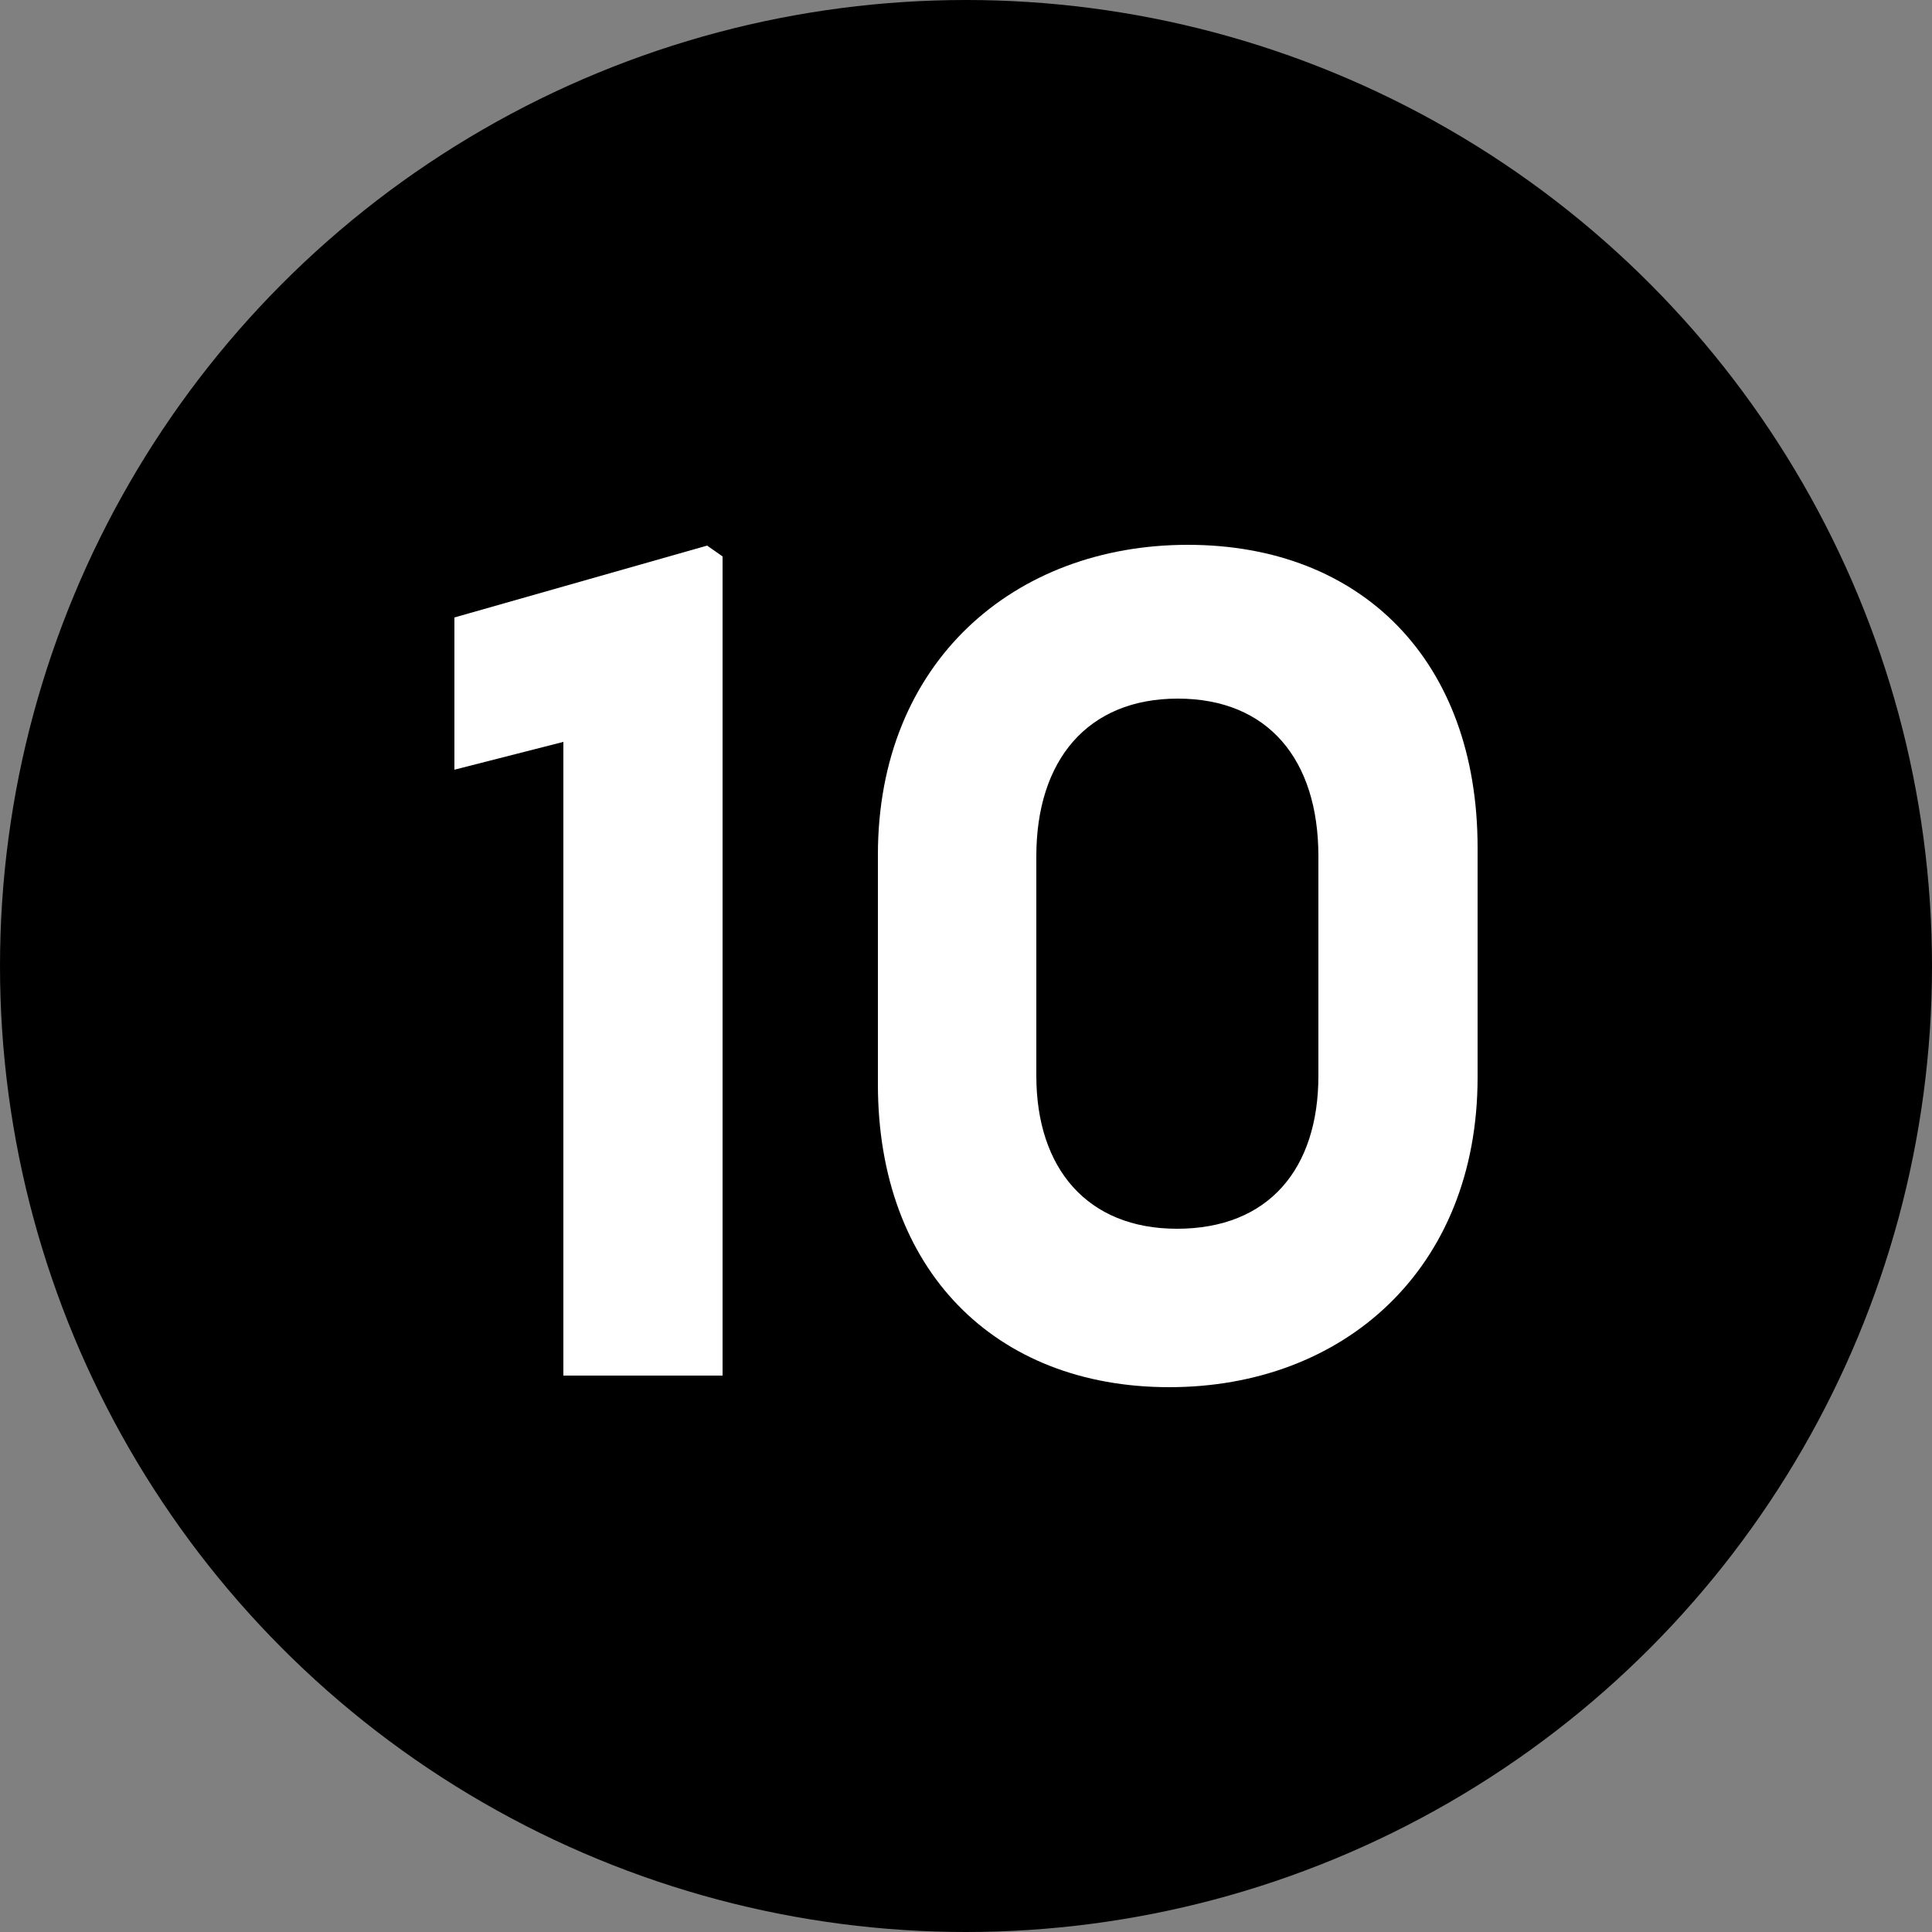 <?xml version="1.0" encoding="UTF-8"?>
<svg id="Ebene_1" data-name="Ebene 1" xmlns="http://www.w3.org/2000/svg" viewBox="0 0 25 25">
  <rect x="0" y="0" width="25" height="25" fill="#808080" stroke="none"/>
  <defs>
    <style>
      .cls-1 {
        fill: #fff;
      }
    </style>
  </defs>
  <circle cx="12.5" cy="12.5" r="12.5"/>
  <g>
    <path class="cls-1" d="M7.29,9.6l-1.41.36v-1.97l3.27-.93.2.14v10.6h-2.06v-8.2Z"/>
    <path class="cls-1" d="M11.36,14.03v-2.97c0-2.49,1.76-4.01,4.01-4.01s3.75,1.5,3.75,3.92v2.97c0,2.48-1.73,4.01-3.99,4.01s-3.77-1.52-3.77-3.92ZM15.23,15.9c1.19,0,1.83-.78,1.83-1.98v-2.84c0-1.25-.65-2.04-1.82-2.04s-1.83.8-1.83,2.04v2.84c0,1.2.66,1.98,1.82,1.98Z"/>
  </g>
</svg>